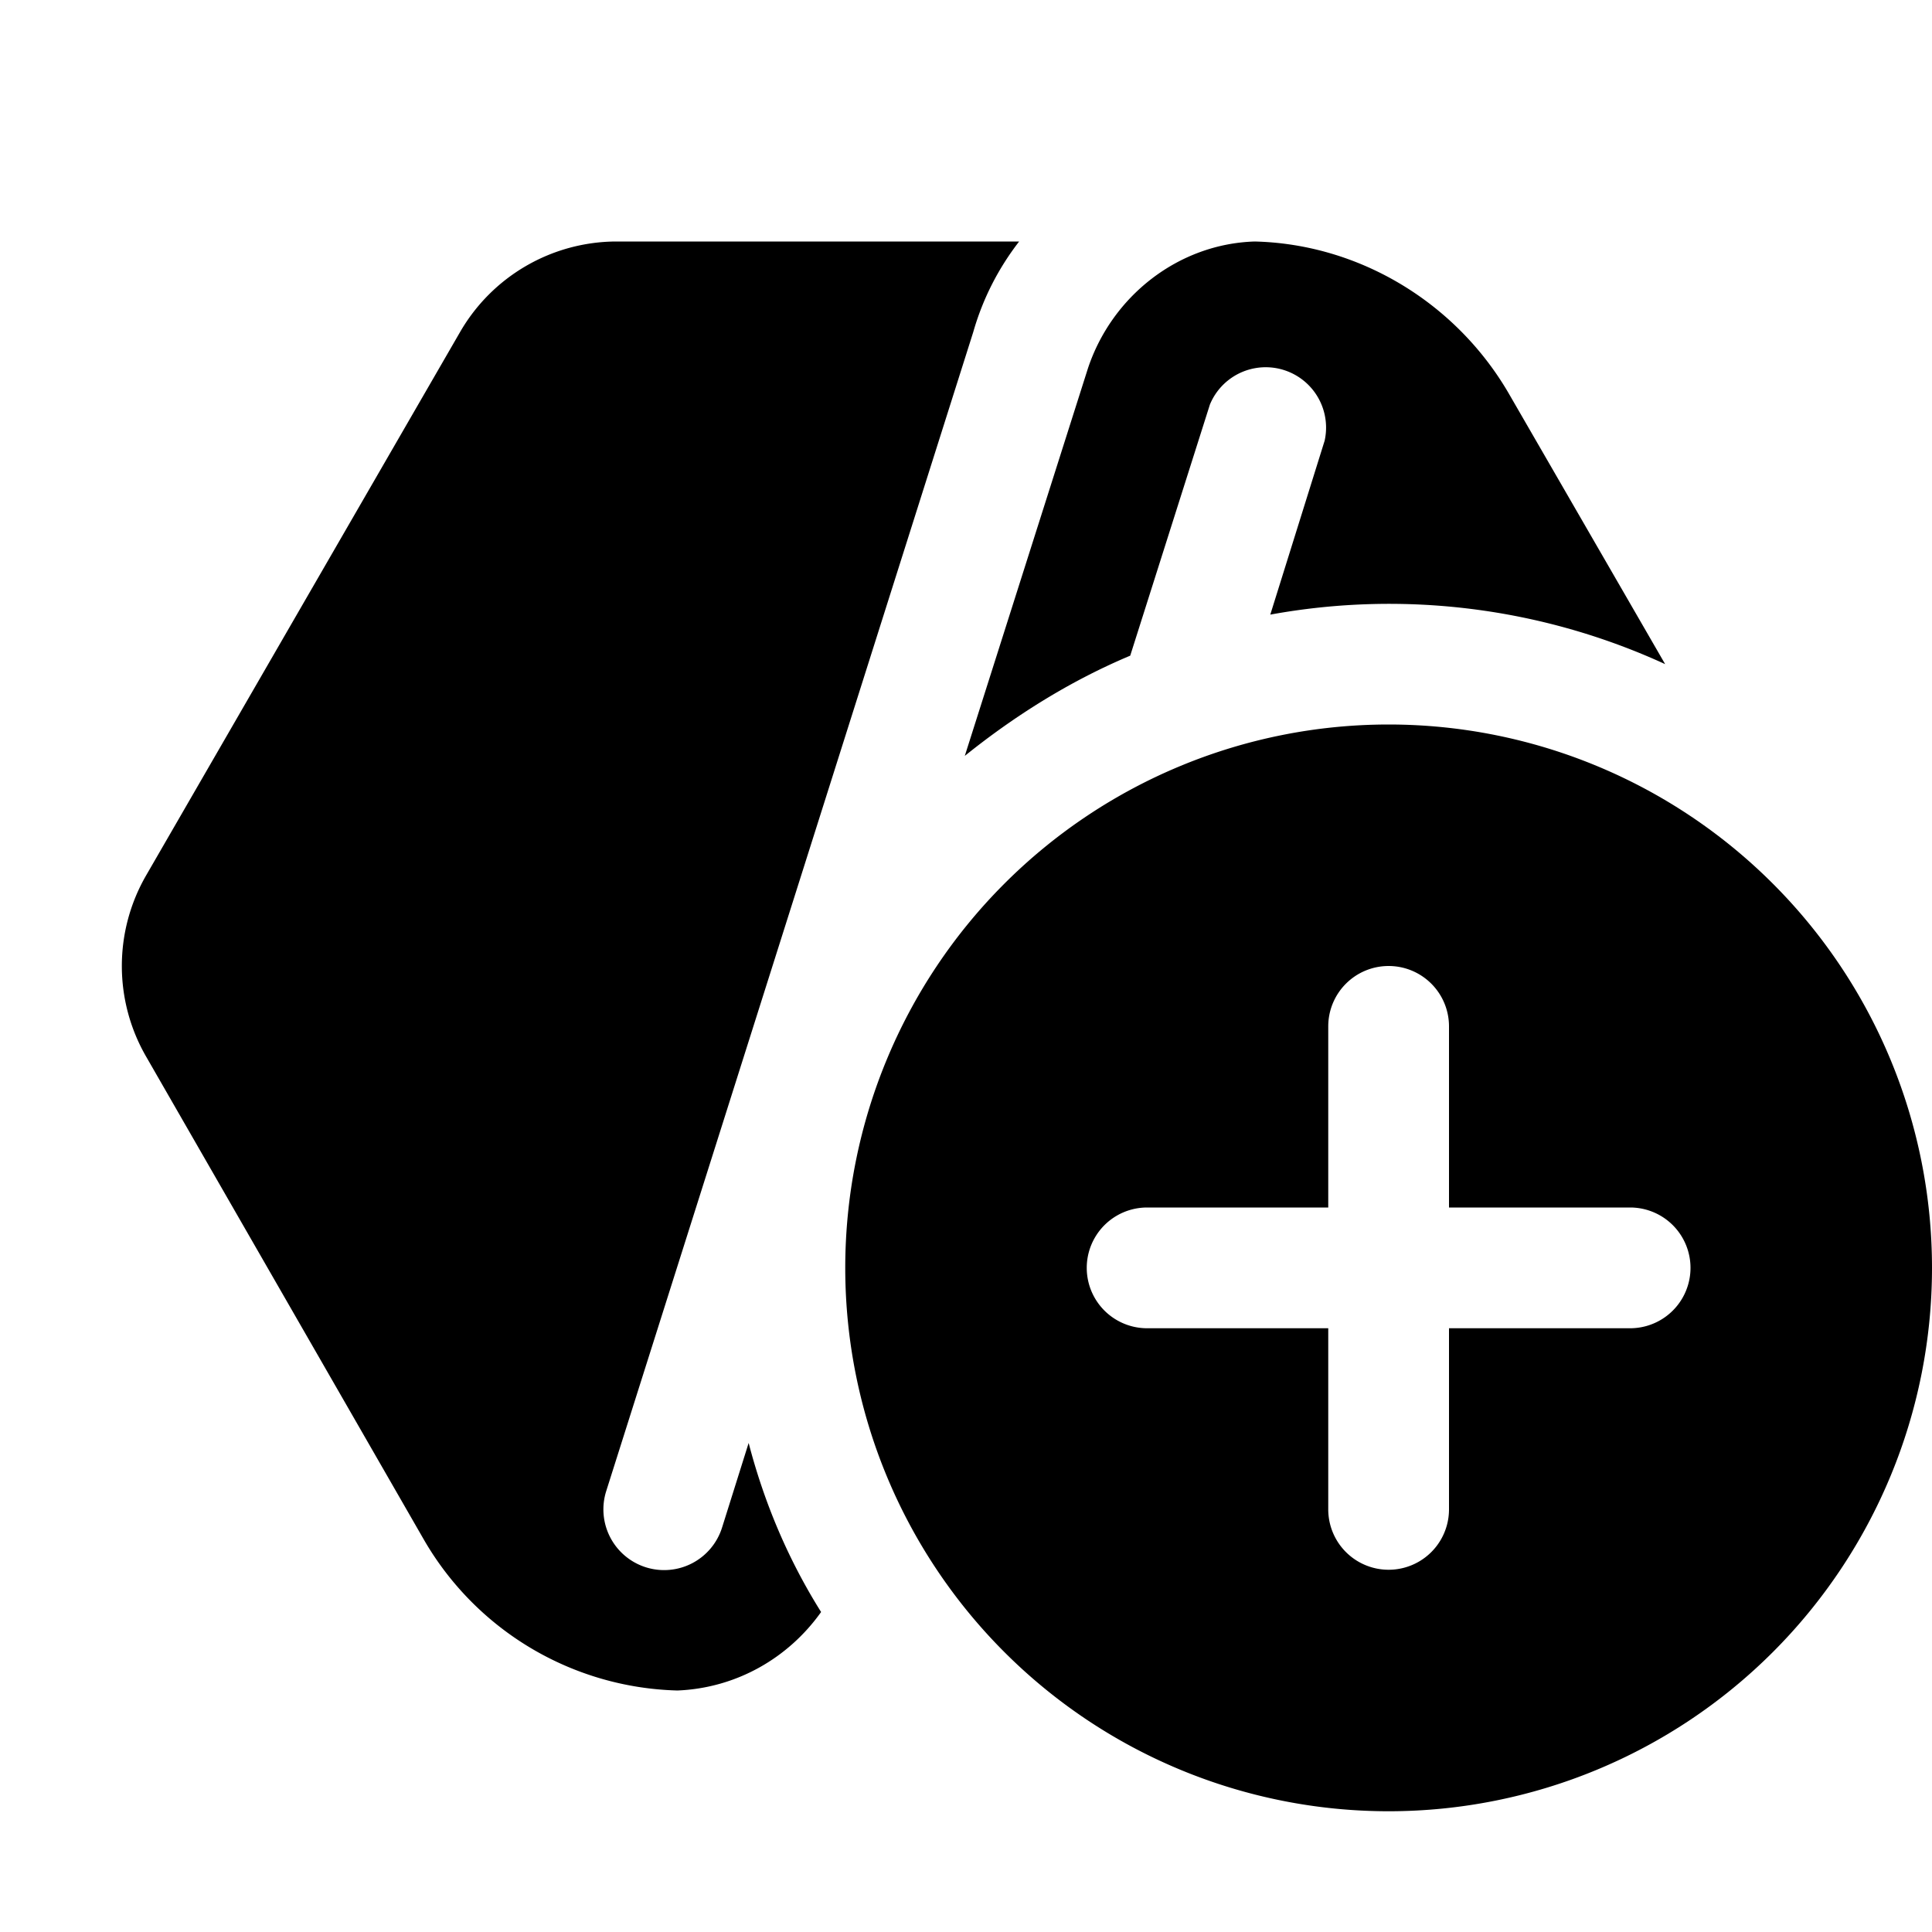 <svg width="16" height="16" viewBox="0 0 16 16" xmlns="http://www.w3.org/2000/svg"><path d="M11.5 6a4.5 4.5 0 1 1 0 9 4.5 4.5 0 0 1 0-9ZM8.44 2c-.17.22-.3.47-.38.75l-3.04 9.6a.5.5 0 1 0 .96.3l.22-.7c.13.5.33.97.6 1.4-.27.38-.7.63-1.19.65a2.5 2.5 0 0 1-2.1-1.25l-2.3-4a1.5 1.5 0 0 1 0-1.5l2.6-4.5A1.5 1.5 0 0 1 5.1 2h3.33Zm3.06 6a.5.5 0 0 0-.5.5V10H9.5a.5.5 0 0 0 0 1H11v1.5a.5.5 0 1 0 1 0V11h1.5a.5.5 0 0 0 0-1H12V8.5a.5.5 0 0 0-.5-.5Zm-1.11-6c.86.02 1.66.5 2.1 1.25l1.3 2.25a5.48 5.48 0 0 0-3.27-.41l.45-1.44a.5.5 0 0 0-.95-.3l-.66 2.08c-.5.21-.96.5-1.37.83l1.02-3.21c.2-.6.75-1.03 1.38-1.05Z"/></svg>